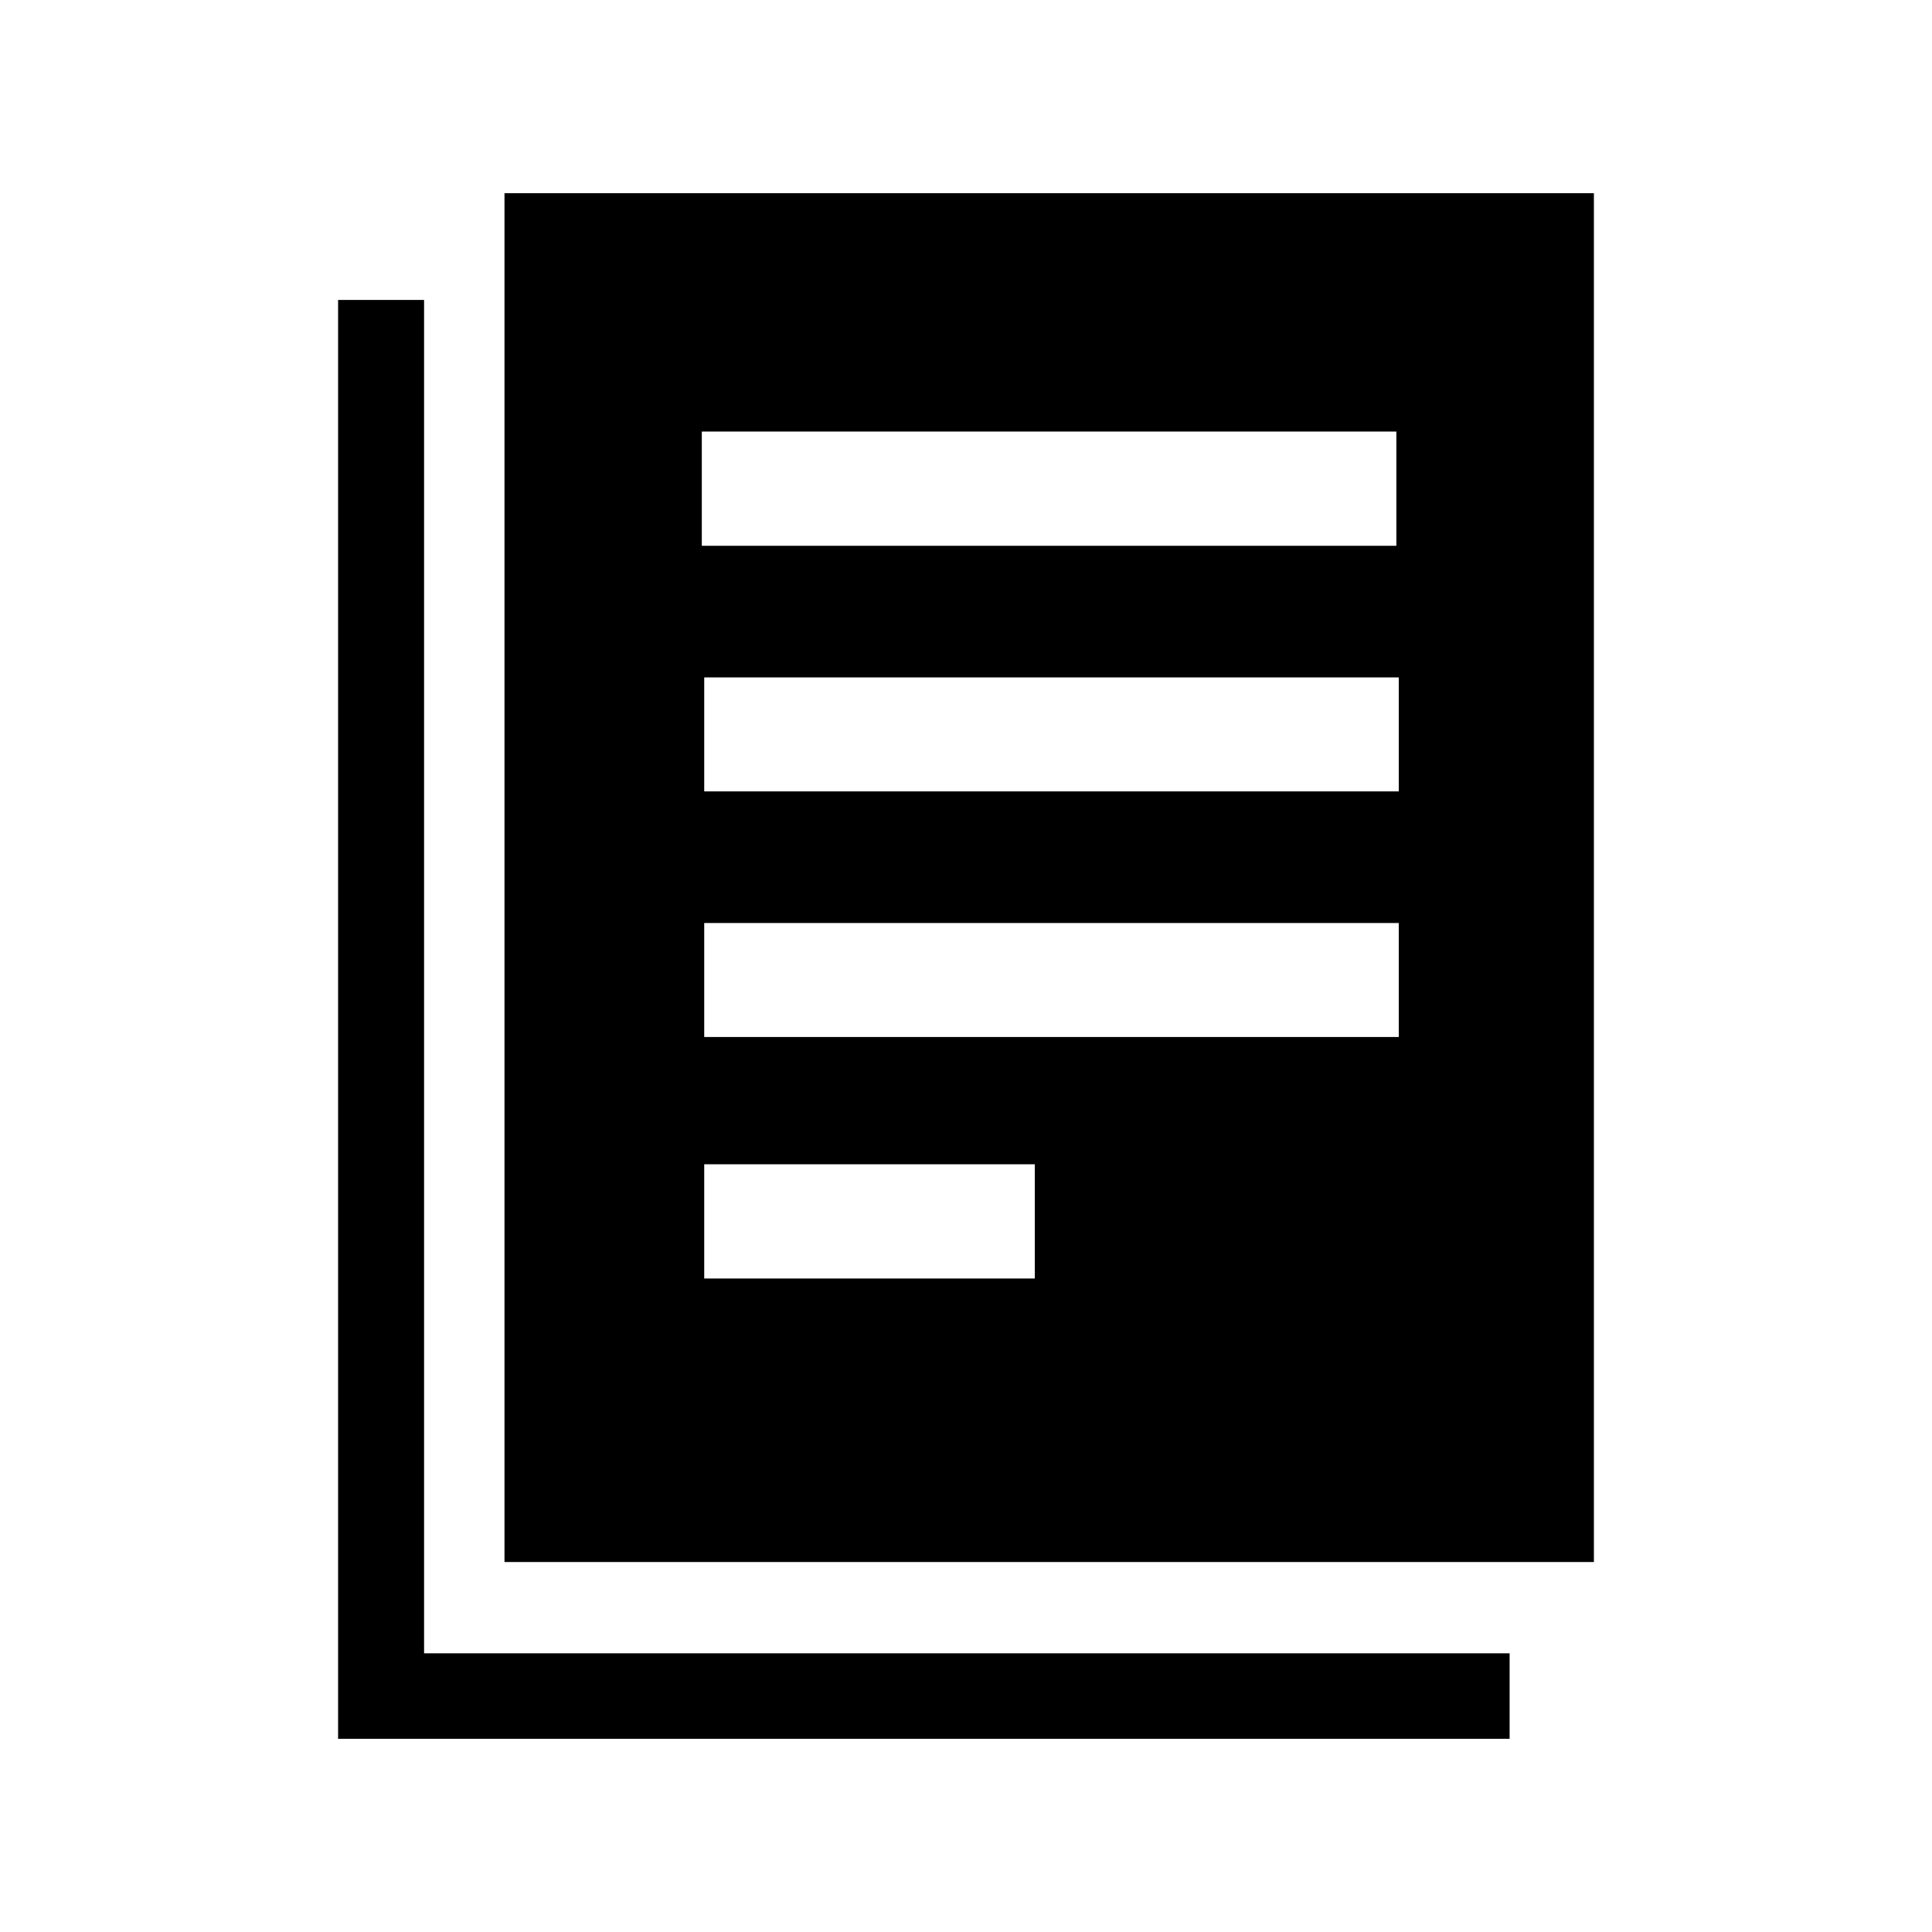 <svg id="Layer_1" data-name="Layer 1"
  xmlns="http://www.w3.org/2000/svg" viewBox="0 0 80 80">
  <defs>
    <style>.cls-1{fill:#000;}</style>
  </defs>
  <path class="cls-1" d="M20.89,8V64.68H66V8Zm8.17,9.87H57.82V22.6H29.06ZM57.92,28.05v4.72H29.16V28.05Zm0,14.89H29.16V38.22H57.92Zm-15.07,10H29.16V48.21H42.85Z"/>
  <polygon class="cls-1" points="62.51 72 14 72 14 12.42 17.56 12.42 17.56 68.46 62.51 68.46 62.51 72"/>
</svg>